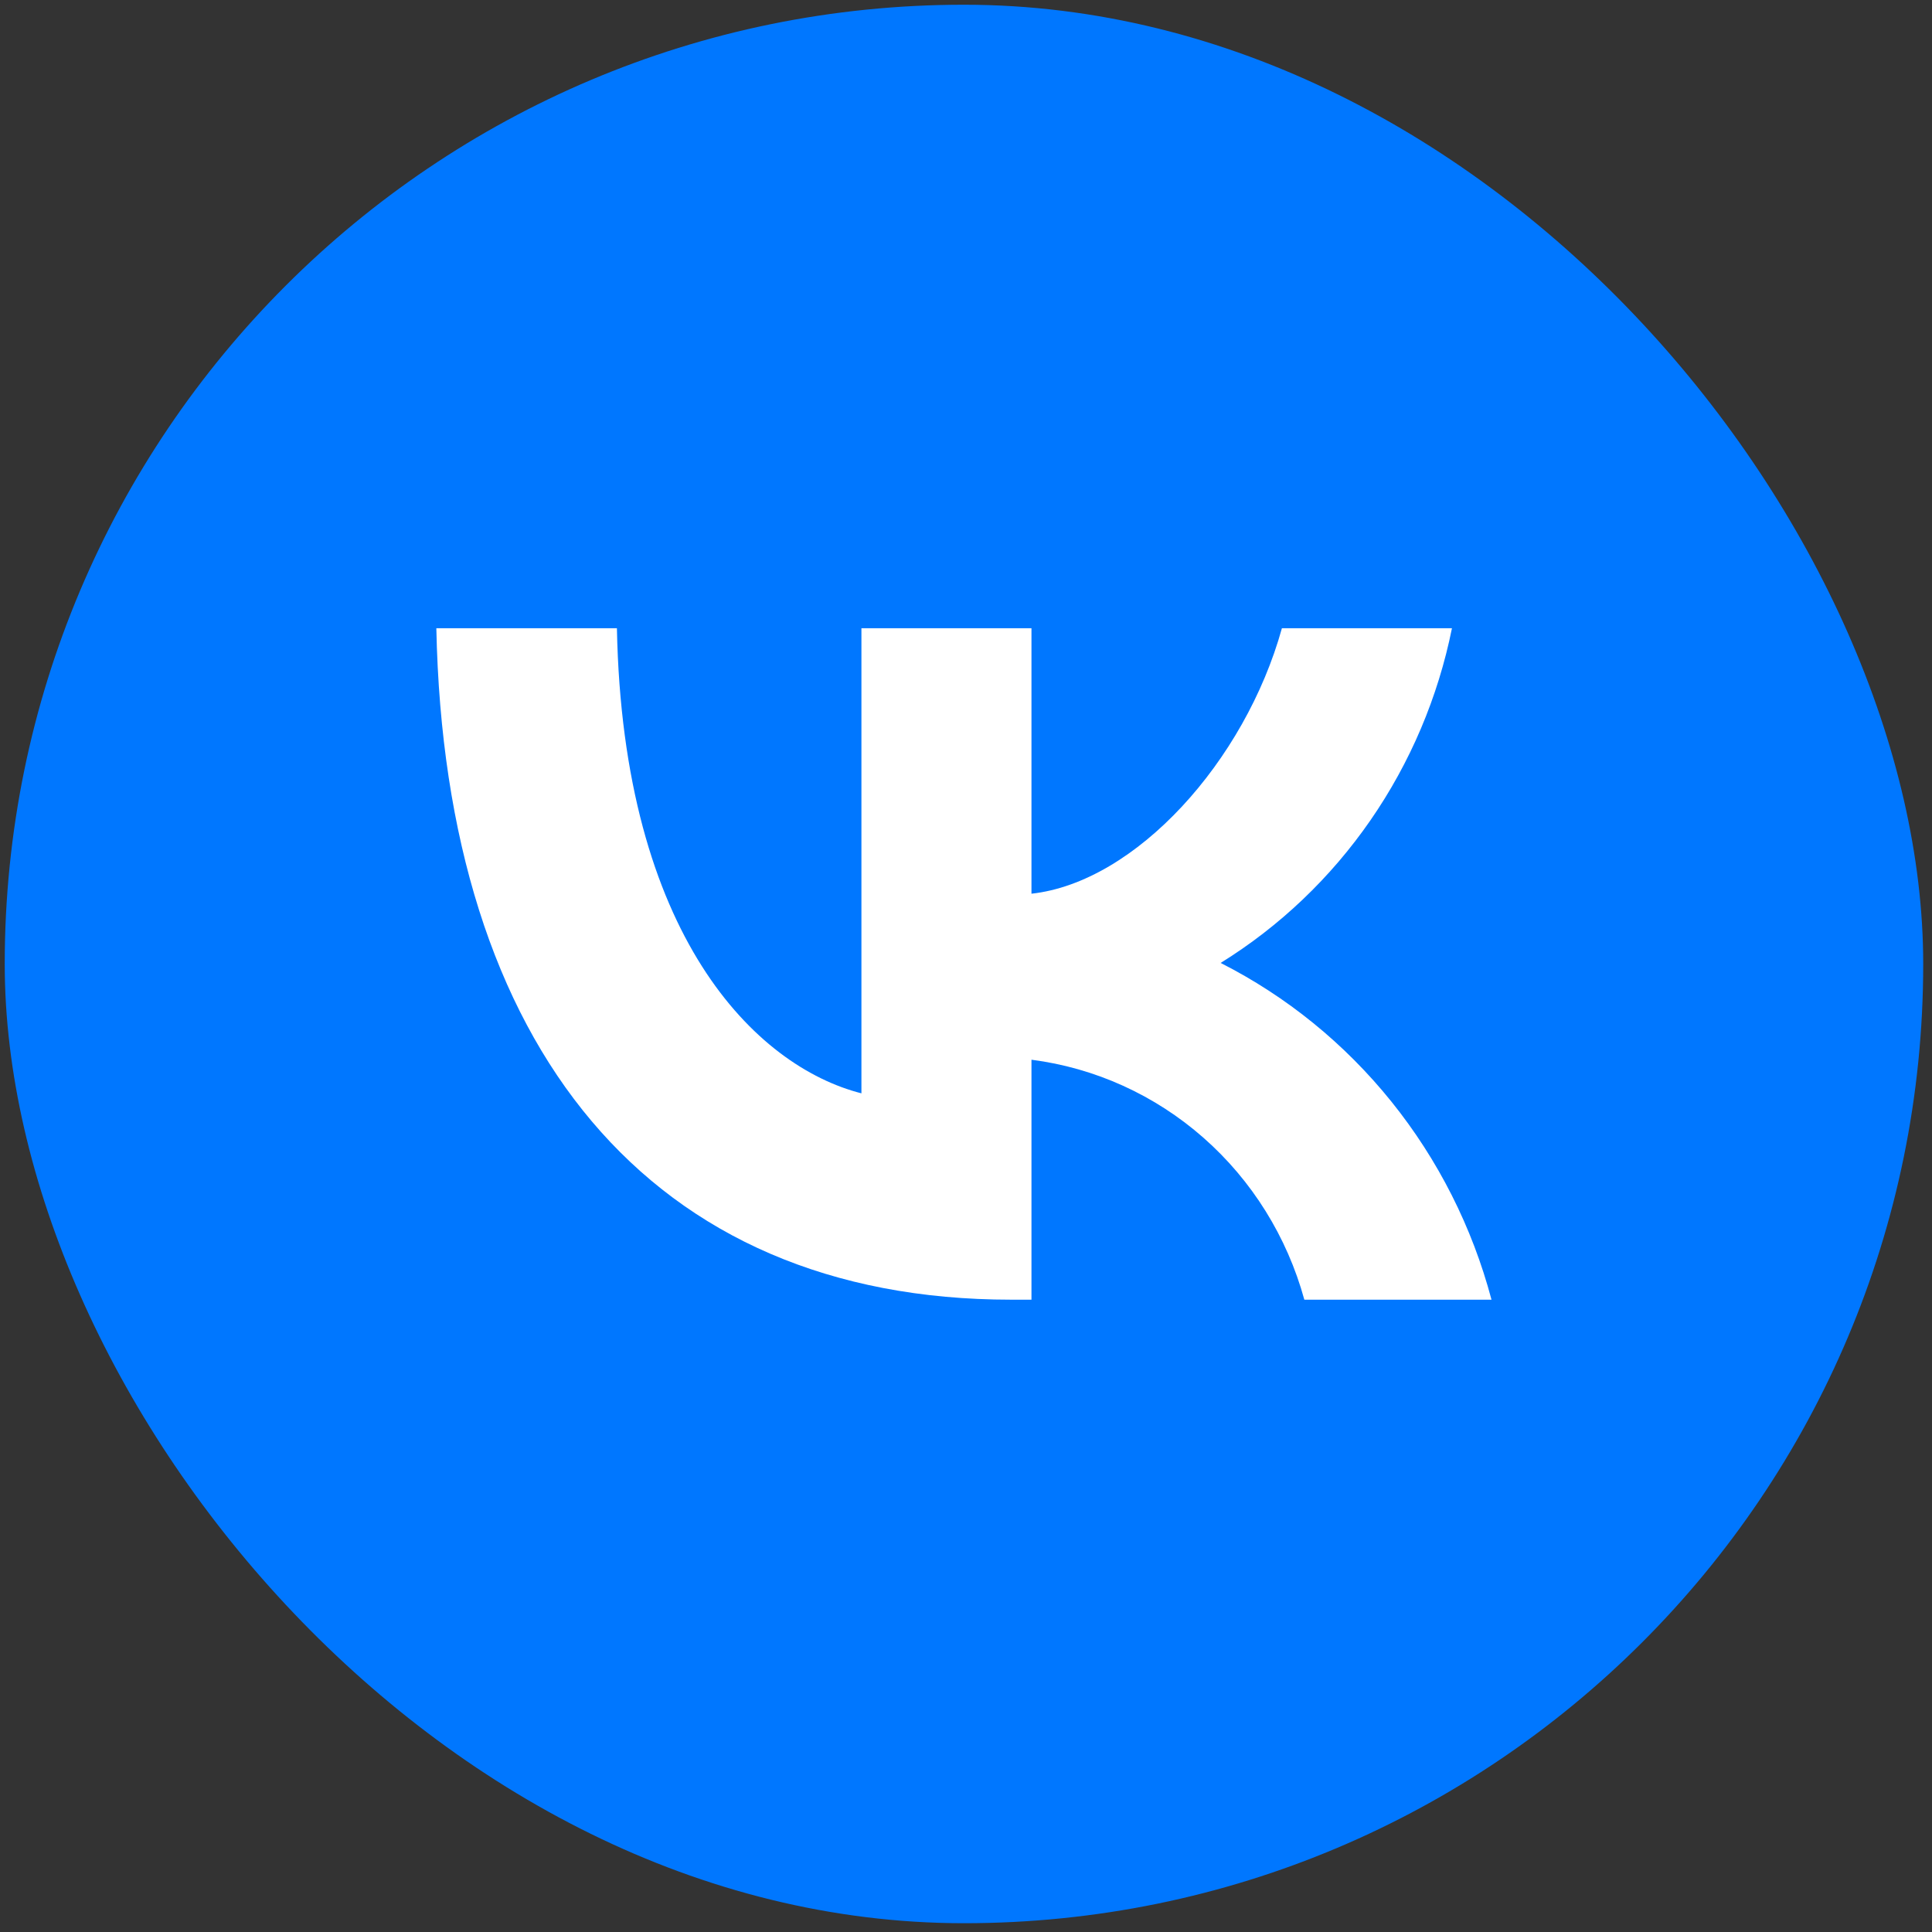 <svg width="143" height="143" viewBox="0 0 143 143" fill="none" xmlns="http://www.w3.org/2000/svg">
<rect x="0" y="0" width="143" height="143" fill="#333333" stroke="none"/>
<rect x="0.35" y="0.35" width="142" height="142" rx="71" fill="#0077FF"/>
<path d="M74.834 96.198C48.15 96.198 32.93 77.542 32.296 46.498H45.662C46.101 69.283 55.955 78.935 63.76 80.925V46.498H76.346V66.149C84.054 65.303 92.151 56.349 94.883 46.498H107.469C106.44 51.607 104.388 56.444 101.441 60.707C98.495 64.97 94.718 68.567 90.347 71.273C95.226 73.746 99.536 77.246 102.992 81.543C106.448 85.839 108.972 90.834 110.396 96.198H96.542C95.263 91.539 92.665 87.368 89.072 84.209C85.48 81.05 81.053 79.042 76.346 78.437V96.198H74.834V96.198Z" fill="white"/>
</svg>
